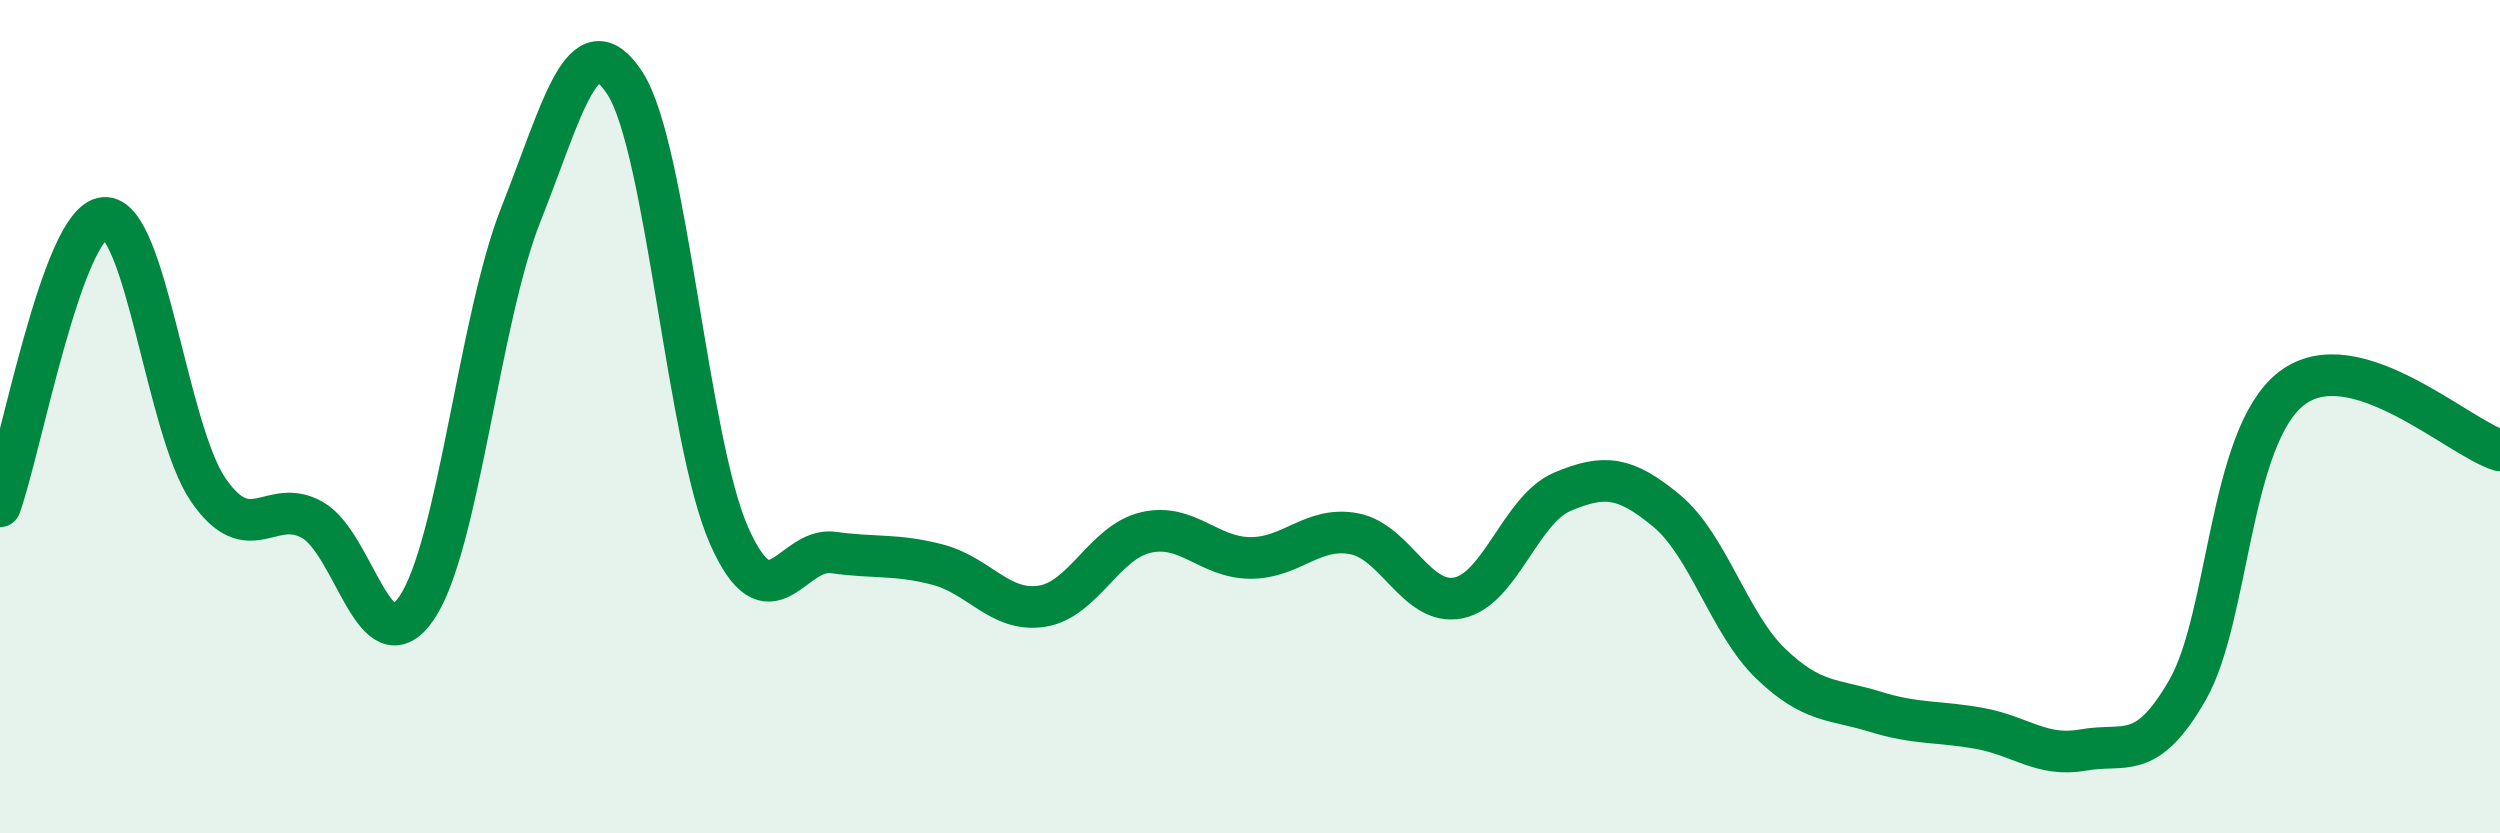 
    <svg width="60" height="20" viewBox="0 0 60 20" xmlns="http://www.w3.org/2000/svg">
      <path
        d="M 0,12.15 C 0.5,10.77 1.5,5.31 2.5,5.23 C 3.5,5.15 4,10.31 5,11.76 C 6,13.21 6.5,11.91 7.5,12.48 C 8.5,13.05 9,16.06 10,14.59 C 11,13.12 11.5,7.67 12.5,5.15 C 13.5,2.63 14,0.46 15,2 C 16,3.54 16.5,10.61 17.5,12.86 C 18.5,15.11 19,13.12 20,13.26 C 21,13.4 21.5,13.29 22.5,13.55 C 23.5,13.81 24,14.7 25,14.55 C 26,14.4 26.5,13.01 27.5,12.78 C 28.5,12.55 29,13.38 30,13.39 C 31,13.4 31.5,12.62 32.5,12.81 C 33.5,13 34,14.55 35,14.35 C 36,14.15 36.5,12.22 37.5,11.8 C 38.5,11.38 39,11.43 40,12.26 C 41,13.09 41.5,14.97 42.5,15.93 C 43.5,16.89 44,16.77 45,17.08 C 46,17.39 46.5,17.3 47.5,17.48 C 48.5,17.66 49,18.18 50,18 C 51,17.82 51.5,18.3 52.5,16.56 C 53.5,14.82 53.5,10.47 55,9.32 C 56.5,8.17 59,10.51 60,10.81L60 20L0 20Z"
        fill="#008740"
        opacity="0.1"
        stroke-linecap="round"
        stroke-linejoin="round"
      />
      <path
        d="M 0,12.15 C 0.5,10.77 1.5,5.31 2.5,5.23 C 3.5,5.15 4,10.31 5,11.76 C 6,13.21 6.5,11.91 7.5,12.48 C 8.5,13.05 9,16.06 10,14.59 C 11,13.12 11.5,7.67 12.5,5.15 C 13.5,2.63 14,0.46 15,2 C 16,3.54 16.5,10.61 17.5,12.86 C 18.5,15.11 19,13.12 20,13.26 C 21,13.4 21.5,13.29 22.5,13.55 C 23.5,13.81 24,14.7 25,14.55 C 26,14.4 26.5,13.01 27.5,12.78 C 28.5,12.55 29,13.38 30,13.39 C 31,13.4 31.5,12.62 32.5,12.81 C 33.5,13 34,14.55 35,14.35 C 36,14.15 36.5,12.22 37.5,11.8 C 38.5,11.38 39,11.43 40,12.26 C 41,13.09 41.5,14.97 42.5,15.93 C 43.5,16.89 44,16.77 45,17.08 C 46,17.39 46.5,17.3 47.5,17.48 C 48.5,17.66 49,18.18 50,18 C 51,17.82 51.5,18.3 52.5,16.56 C 53.5,14.82 53.5,10.47 55,9.32 C 56.5,8.17 59,10.51 60,10.81"
        stroke="#008740"
        stroke-width="1"
        fill="none"
        stroke-linecap="round"
        stroke-linejoin="round"
      />
    </svg>
  